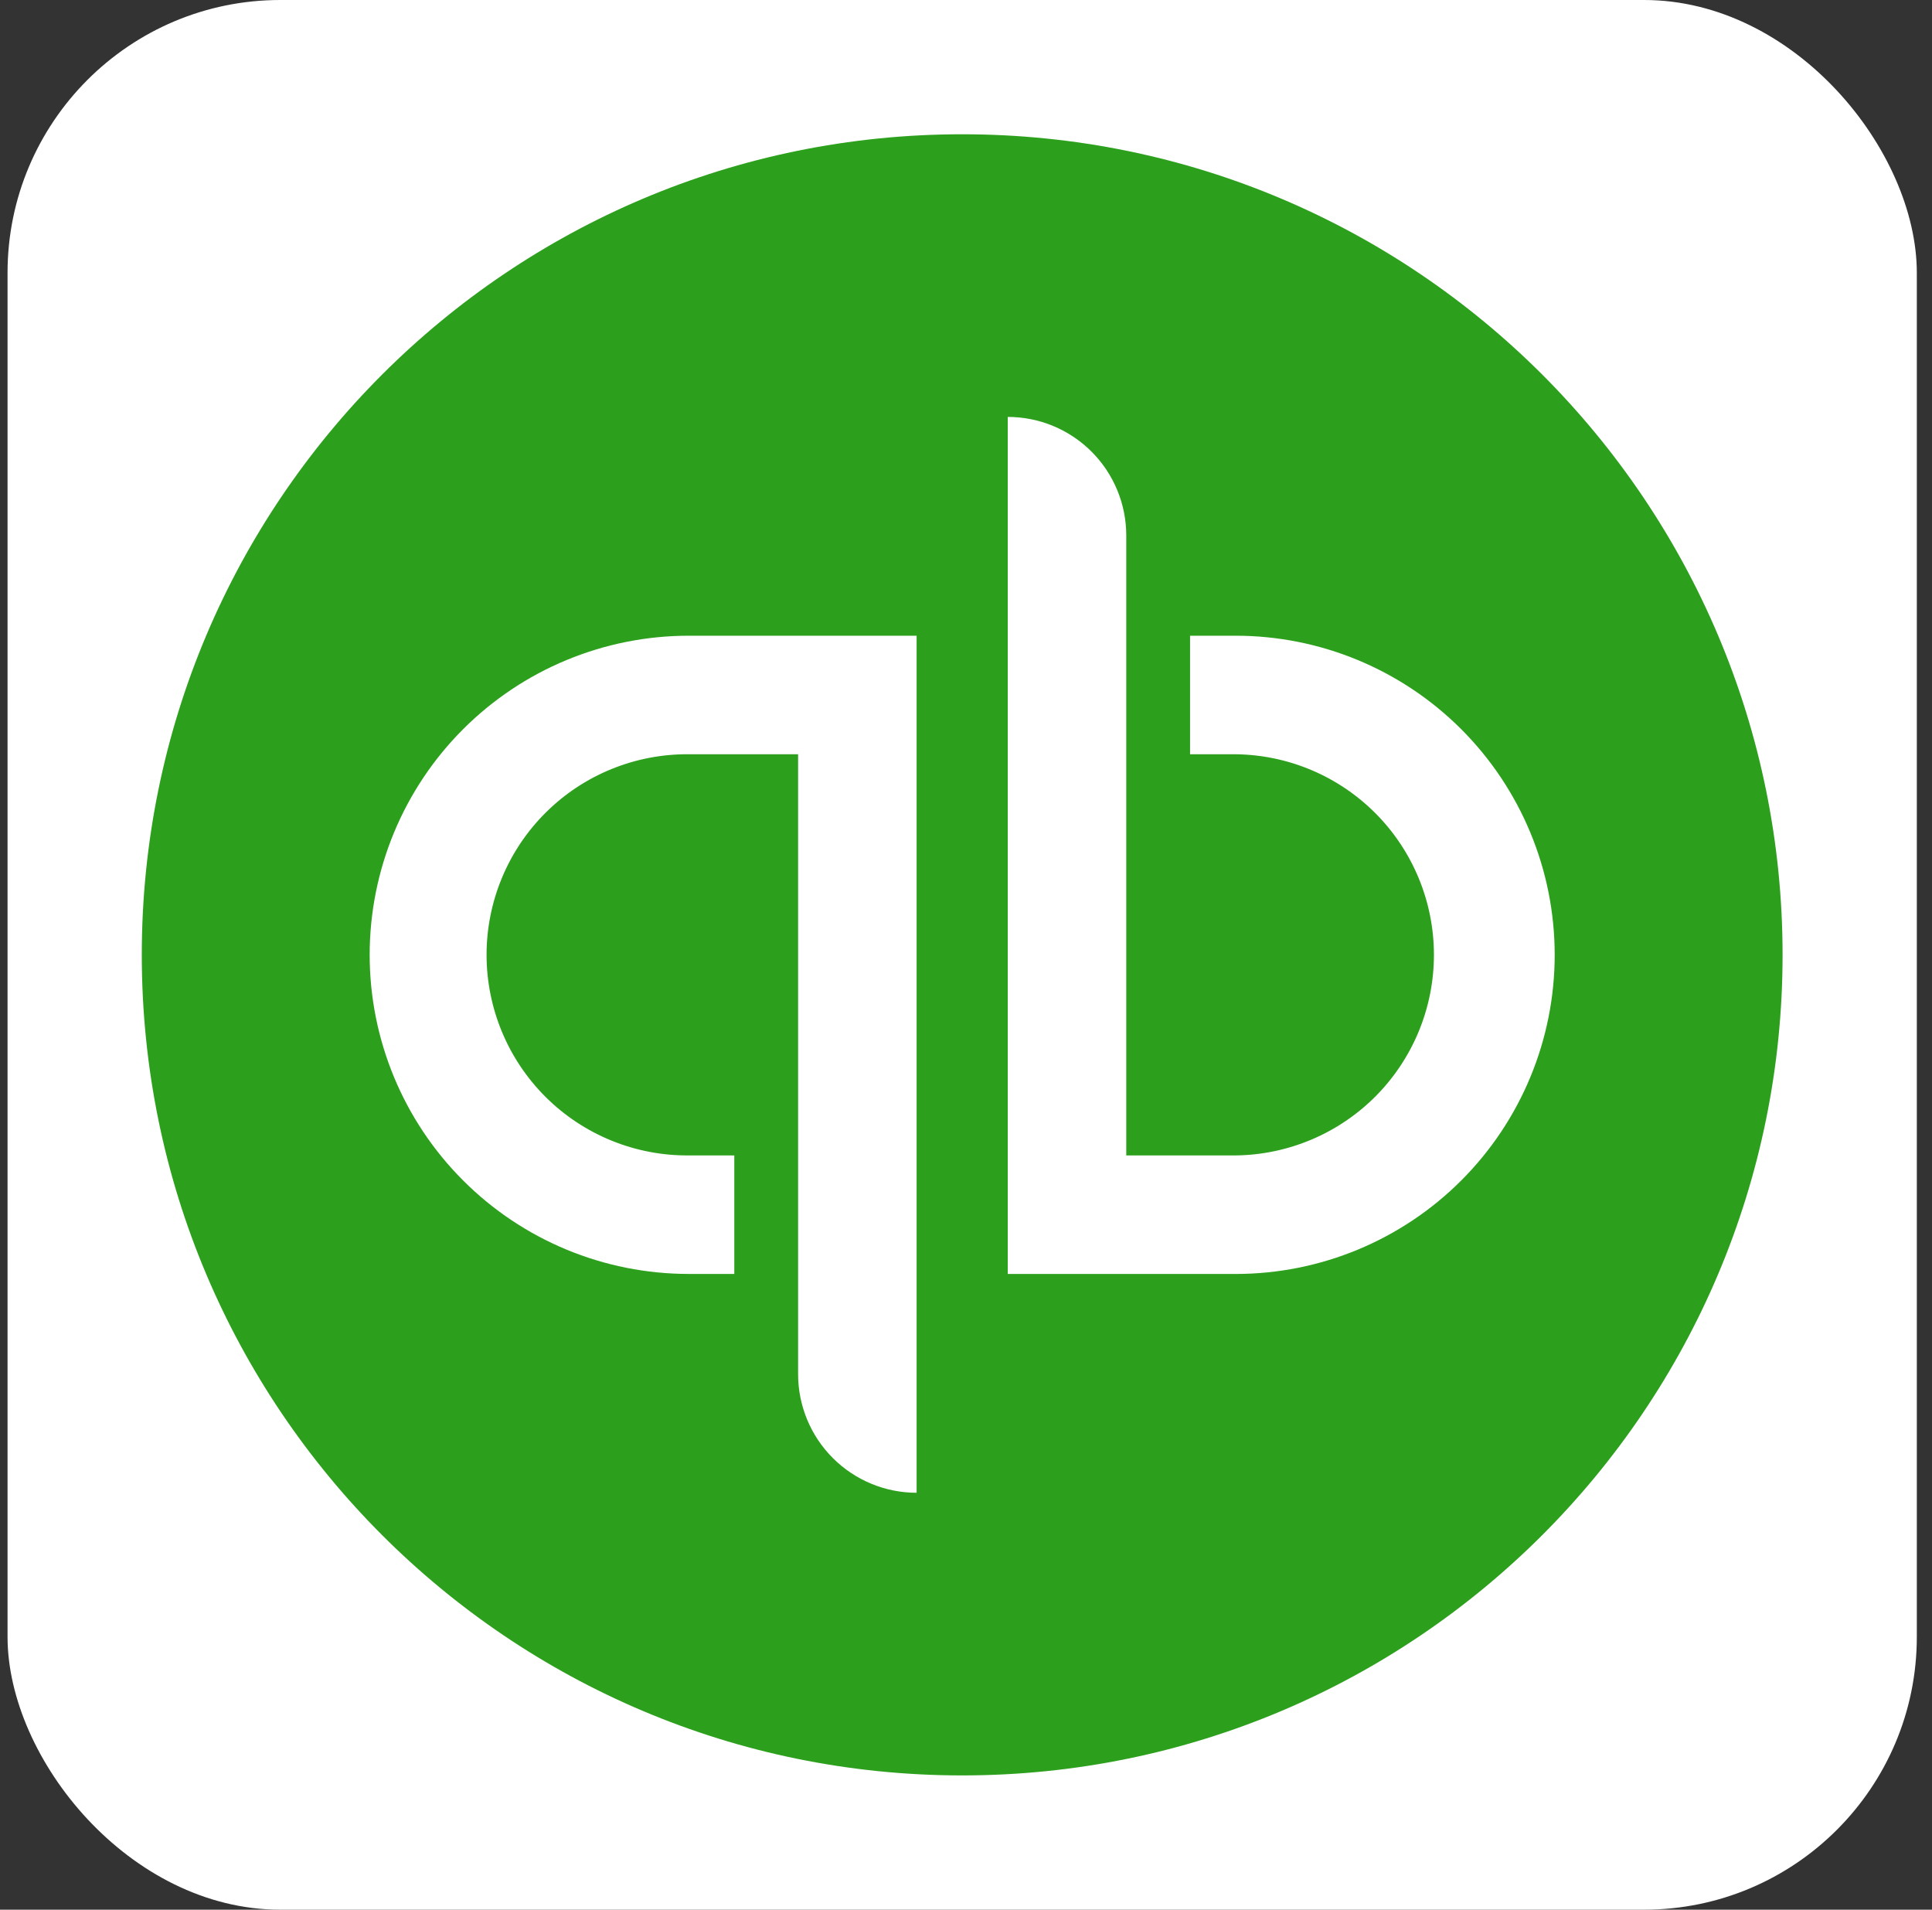 <?xml version="1.0" encoding="UTF-8"?>
<svg xmlns="http://www.w3.org/2000/svg" width="85" height="84" viewBox="0 0 85 84" fill="none">
  <rect x="0" y="0" width="85" height="84" fill="#333333" stroke="none"/>
  <g clip-path="url(#clip0_13996_3081)">
    <rect width="84" height="84" transform="translate(0.332)" fill="white"></rect>
    <path d="M42.332 78.094C62.266 78.094 78.426 61.934 78.426 42C78.426 22.066 62.266 5.906 42.332 5.906C22.398 5.906 6.238 22.066 6.238 42C6.238 61.934 22.398 78.094 42.332 78.094Z" fill="#2CA01C"></path>
    <path d="M16.264 42C16.264 45.723 17.743 49.293 20.376 51.925C23.008 54.558 26.578 56.036 30.301 56.036H32.306V50.823H30.301C29.136 50.832 27.982 50.611 26.903 50.171C25.824 49.732 24.843 49.084 24.017 48.264C23.19 47.443 22.533 46.468 22.086 45.392C21.638 44.317 21.407 43.164 21.407 42C21.407 40.835 21.638 39.682 22.086 38.607C22.533 37.532 23.19 36.556 24.017 35.736C24.843 34.916 25.824 34.267 26.903 33.828C27.982 33.389 29.136 33.167 30.301 33.177H35.113V60.448C35.114 61.83 35.663 63.156 36.641 64.134C37.618 65.112 38.944 65.661 40.327 65.662V27.963H30.301C28.458 27.963 26.632 28.326 24.929 29.032C23.226 29.737 21.679 30.771 20.375 32.075C19.072 33.378 18.038 34.925 17.332 36.628C16.627 38.331 16.264 40.157 16.264 42ZM54.363 27.963H52.358V33.177H54.363C56.686 33.204 58.904 34.145 60.538 35.796C62.171 37.448 63.087 39.677 63.087 42C63.087 44.323 62.171 46.552 60.538 48.204C58.904 49.855 56.686 50.796 54.363 50.823H49.551V23.553C49.551 22.868 49.416 22.19 49.154 21.558C48.892 20.925 48.508 20.35 48.024 19.866C47.54 19.382 46.965 18.998 46.333 18.736C45.7 18.474 45.022 18.339 44.337 18.339V56.037H54.363C58.086 56.037 61.656 54.558 64.288 51.926C66.921 49.294 68.4 45.723 68.4 42.001C68.4 38.278 66.921 34.708 64.288 32.075C61.656 29.443 58.086 27.963 54.363 27.963Z" fill="white"></path>
  </g>
  <defs>
    <clipPath id="clip0_13996_3081">
      <rect x="0.332" width="84" height="84" rx="12" fill="white"></rect>
    </clipPath>
  </defs>
</svg>
